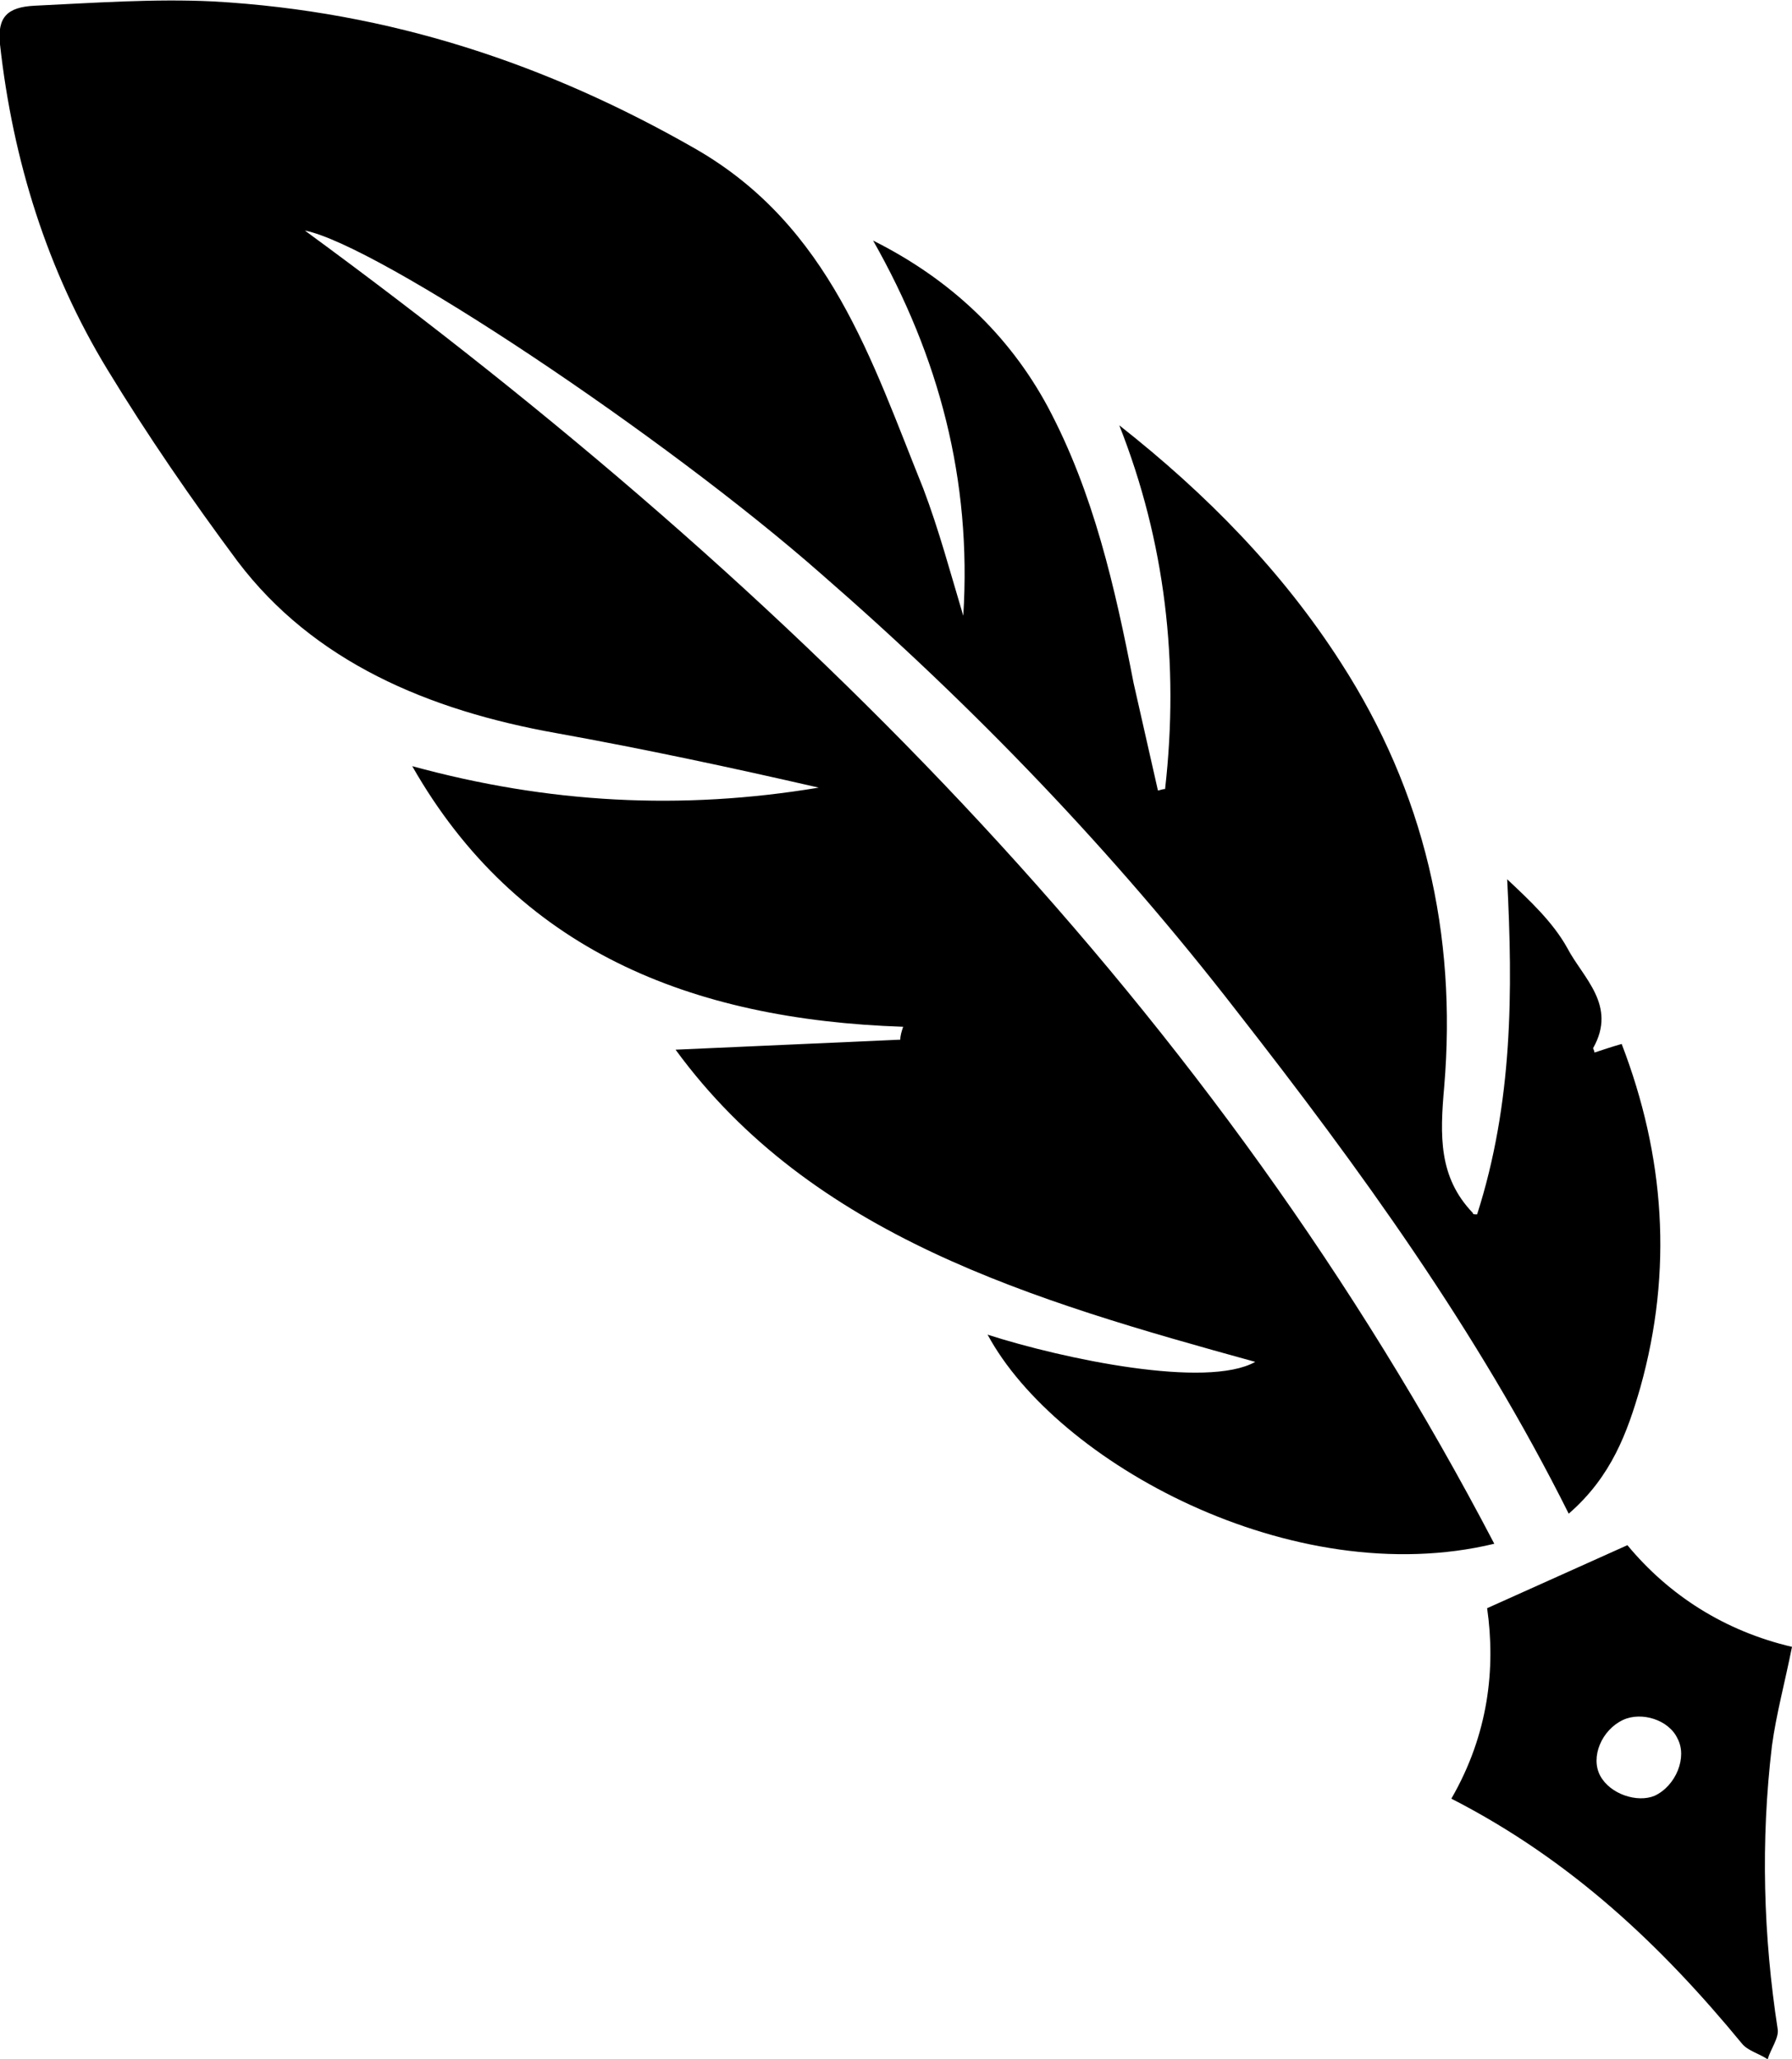 <?xml version="1.0" encoding="utf-8"?>
<!-- Generator: Adobe Illustrator 23.1.0, SVG Export Plug-In . SVG Version: 6.00 Build 0)  -->
<svg version="1.1" id="Calque_1" xmlns:v="https://vecta.io/nano"
	 xmlns="http://www.w3.org/2000/svg" xmlns:xlink="http://www.w3.org/1999/xlink" x="0px" y="0px" viewBox="0 0 125.2 143.8"
	 style="enable-background:new 0 0 125.2 143.8;" xml:space="preserve">
<path d="M109.6,105.7c3-2.6,4.1-5.7,5-8.8c2.3-8.2,1.7-16.2-1.3-24c-0.7,0.2-1.3,0.4-1.9,0.6c0-0.1-0.1-0.3-0.1-0.3
	c1.7-3-0.7-4.9-1.8-7c-1-1.8-2.6-3.3-4.2-4.8c0.4,7.8,0.4,15.6-2.1,23.4c-0.2,0-0.3,0-0.3-0.1c-2.4-2.5-2.3-5.4-2-8.8
	c0.9-10.7-1.4-20.6-7.2-29.6c-4.1-6.4-9.4-11.8-15.5-16.6c3.2,8.1,4.2,16.6,3.2,25.4c-0.2,0-0.4,0.1-0.5,0.1l-1.7-7.5
	c-1.3-6.7-2.8-13.3-6-19.3c-2.7-5-6.8-8.9-12.2-11.6c4.6,8.1,6.9,16.7,6.3,26.2c-0.9-3-1.7-6-2.8-8.9c-3.6-8.9-6.5-18.3-15.9-23.7
	C38.3,4.5,27.3,0.8,14.9,0.1C10.8-0.1,6.6,0.2,2.4,0.4C0.5,0.5-0.2,1.2,0,3.1c0.9,8.1,3.3,15.8,7.5,22.7c2.8,4.6,5.9,9.1,9.1,13.4
	c5.3,7,13.3,10.4,22.3,12c6.1,1.1,12.2,2.4,18.3,3.8c-9.6,1.6-18.9,1.1-28.4-1.5c7.3,12.8,19.4,17.7,34.3,18.2
	c-0.1,0.3-0.2,0.6-0.2,0.9l-15.7,0.7c9.5,13,24.9,17.5,40.5,21.8C84.3,97,74.3,94.9,69,93.2c4.8,8.9,21.3,18,35.4,14.6
	C85,70.7,56,41.5,21.3,16.1c5.1,1,25.2,14.4,36.1,24c10.7,9.3,20.4,19.4,29,30.5C95,81.6,103.2,92.9,109.6,105.7L109.6,105.7z
	 M101.4,125.6c8.4,4.3,14.7,10.3,20.3,17.1c0.4,0.5,1.2,0.7,1.8,1.1c0.2-0.7,0.8-1.5,0.7-2.1c-1-6.5-1.2-13.1-0.4-19.8
	c0.3-2.2,0.9-4.4,1.4-6.9c-4.7-1.1-8.6-3.6-11.5-7.1l-9.8,4.4C104.5,116.5,104,121.1,101.4,125.6z M117.2,121.4
	c0.7,1.3-0.1,3.3-1.6,4c-1.2,0.5-3.1-0.1-3.8-1.4s0.1-3.2,1.6-3.9C114.7,119.5,116.6,120.1,117.2,121.4L117.2,121.4z"/>
</svg>

